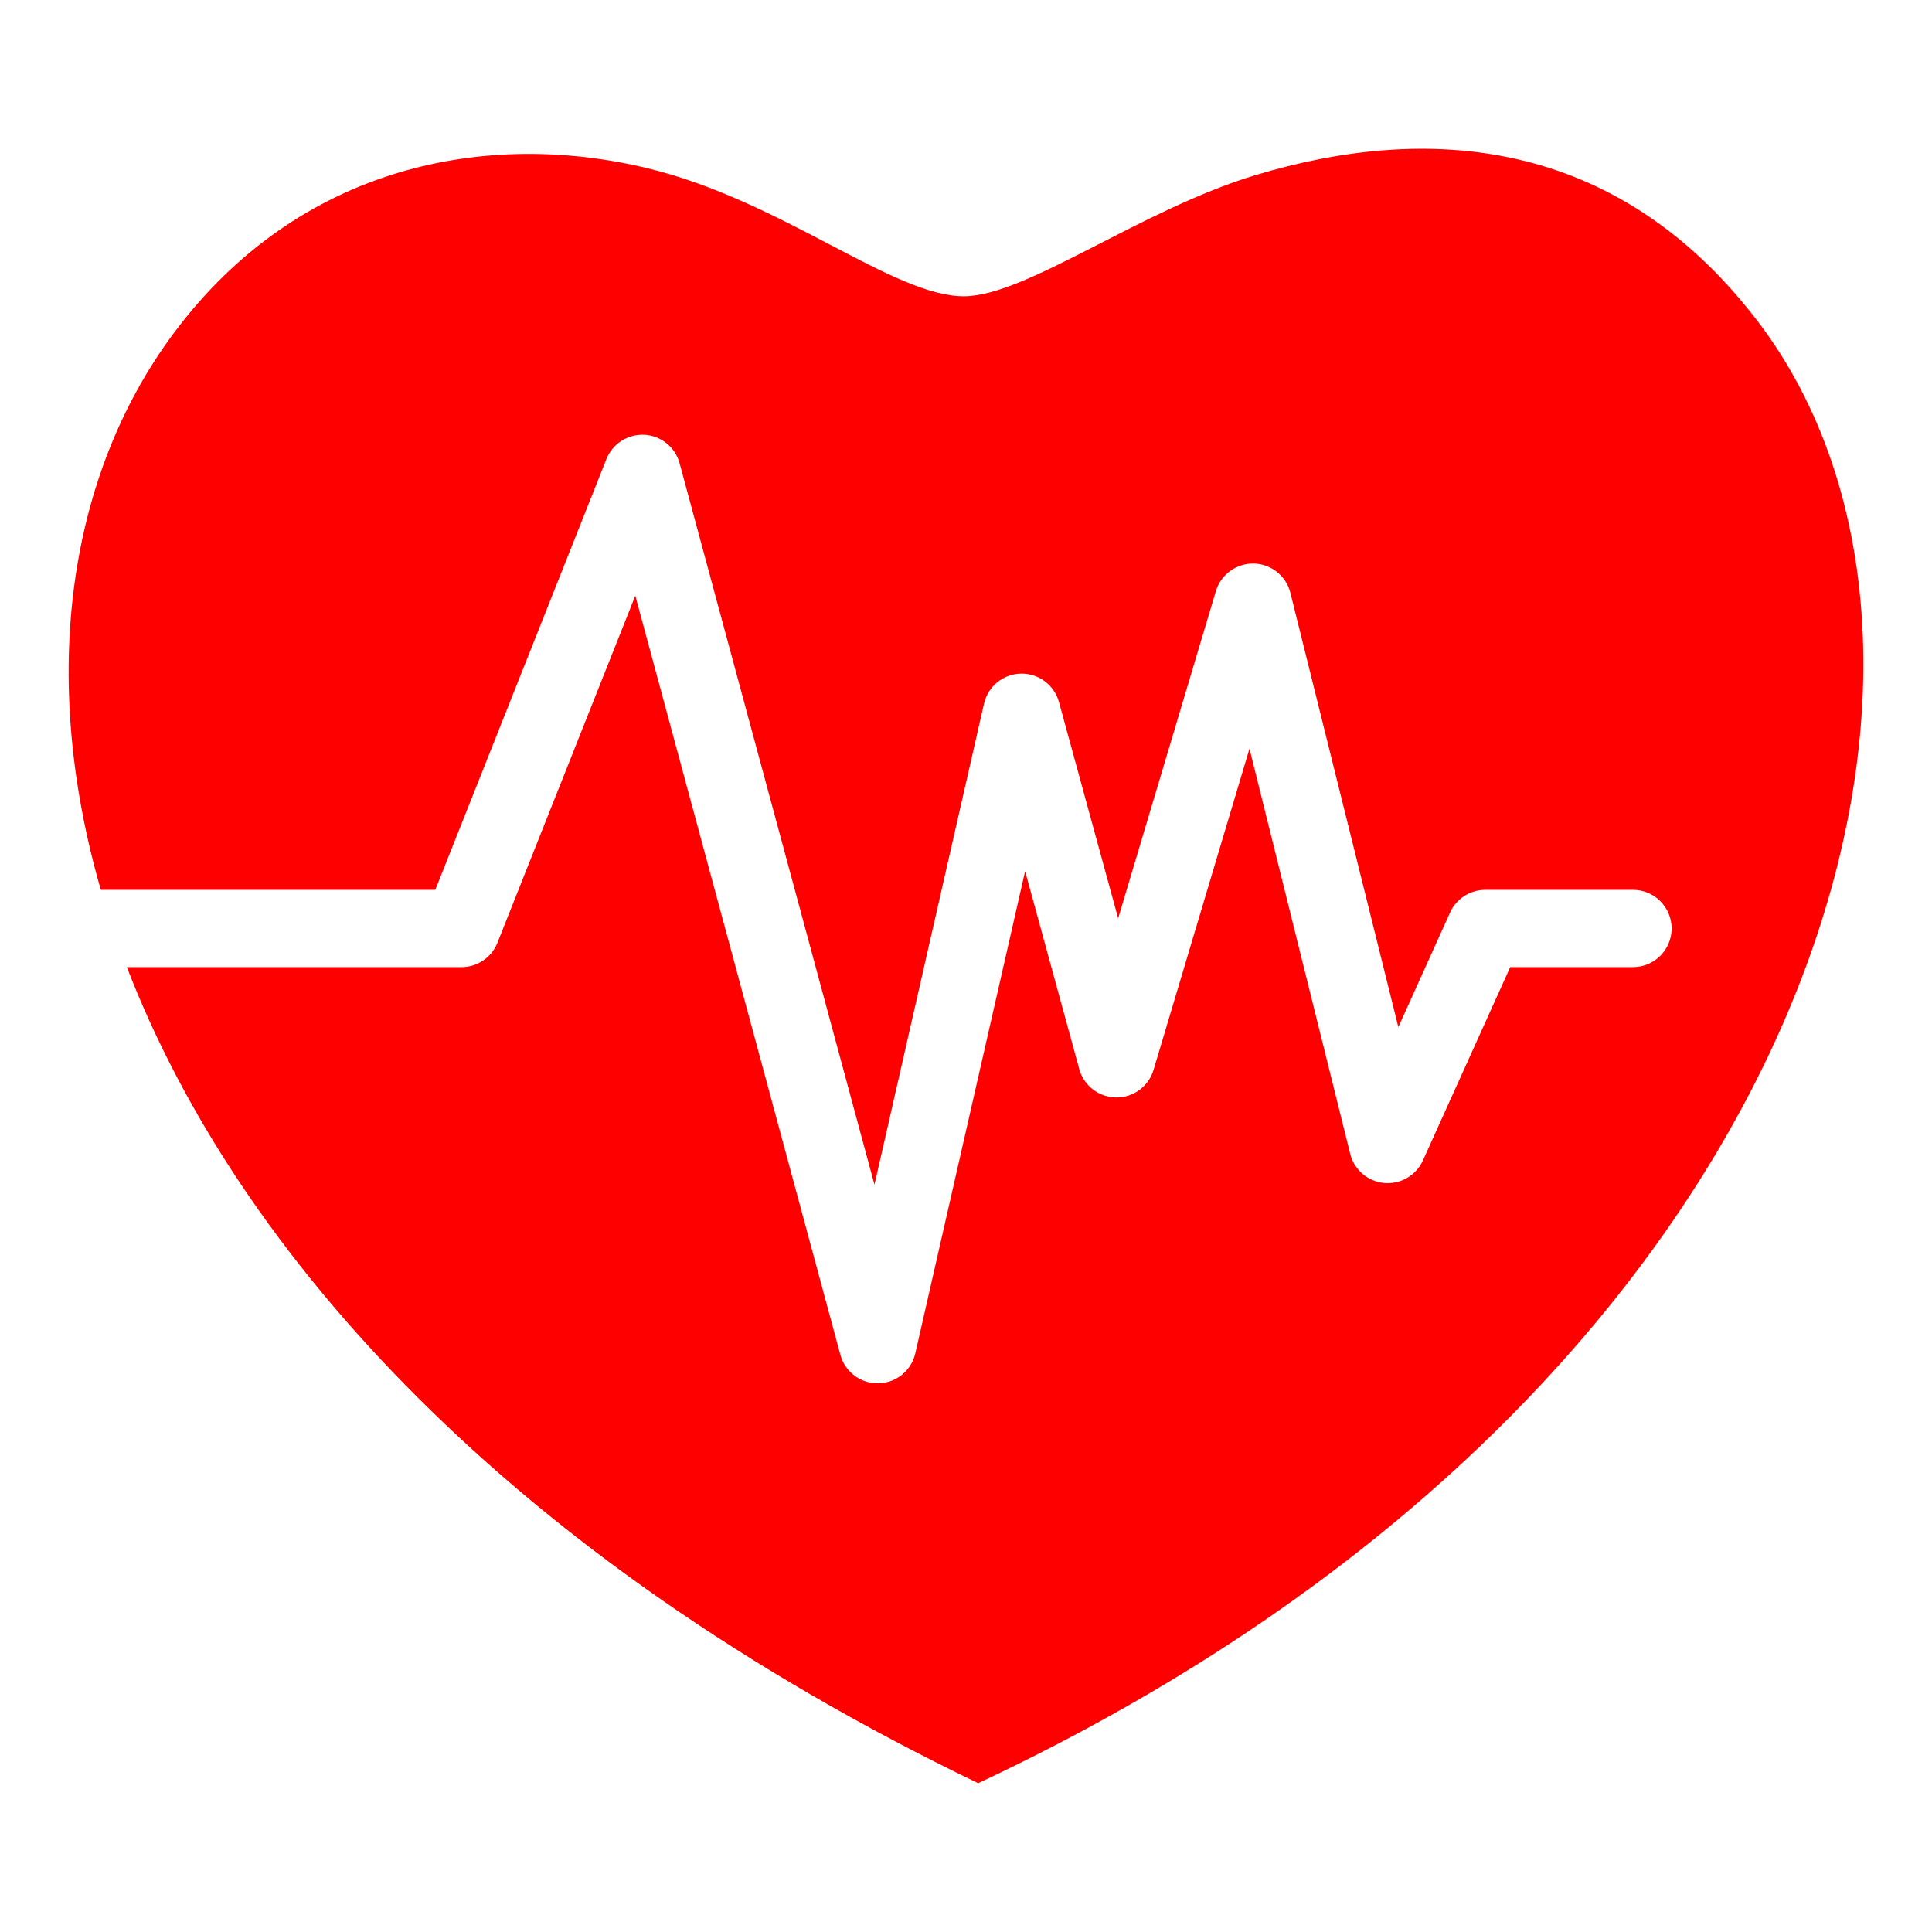 <svg id="Layer_1" enable-background="new 0 0 550 550" height="300" viewBox="0 0 550 550" width="300" xmlns="http://www.w3.org/2000/svg" version="1.1" xmlns:xlink="http://www.w3.org/1999/xlink" xmlns:svgjs="http://svgjs.dev/svgjs"><g width="100%" height="100%" transform="matrix(1,0,0,1,0,0)"><path d="m499.842 90.752c-40.204-52.021-93.877-55.574-142.447-40.889-32.852 9.955-65.078 34.304-82.843 34.482-20.053.189-51.832-27.148-90.063-36.406-45.673-11.104-99.24-1.146-135.053 46.946-29.921 40.213-38.445 97.09-20.734 158.439h95.221l48.707-122.622c1.748-4.403 6.138-7.18 10.851-6.922 4.73.271 8.756 3.54 9.991 8.114l55.473 205.366 31.183-136.94c1.12-4.919 5.443-8.446 10.488-8.555 5.068-.093 9.516 3.229 10.848 8.094l16.853 61.582 27.819-93.159c1.419-4.751 5.867-7.947 10.796-7.85 4.957.115 9.224 3.532 10.419 8.344l30.729 123.617 14.718-32.595c1.779-3.94 5.702-6.474 10.025-6.474h42.053c6.075 0 11 4.925 11 11s-4.925 11-11 11h-34.95l-24.846 55.024c-1.93 4.271-6.351 6.847-11.017 6.429-4.667-.422-8.554-3.754-9.684-8.302l-28.675-115.352-27.311 91.455c-1.393 4.664-5.682 7.853-10.539 7.853-.043 0-.085 0-.128-.001-4.909-.057-9.187-3.359-10.483-8.096l-15.413-56.323-31.251 137.242c-1.122 4.926-5.455 8.455-10.506 8.556-.074.001-.148.002-.222.002-4.96 0-9.319-3.325-10.617-8.132l-58.374-216.103-39.249 98.811c-1.664 4.189-5.715 6.939-10.223 6.939h-95.271c31.372 81.339 108.545 167.848 242.348 232.316 239.404-112.259 295.741-320.733 221.377-416.89z" fill="#ff0000" fill-opacity="1" data-original-color="#009090ff" stroke="none" stroke-opacity="1"/></g></svg>